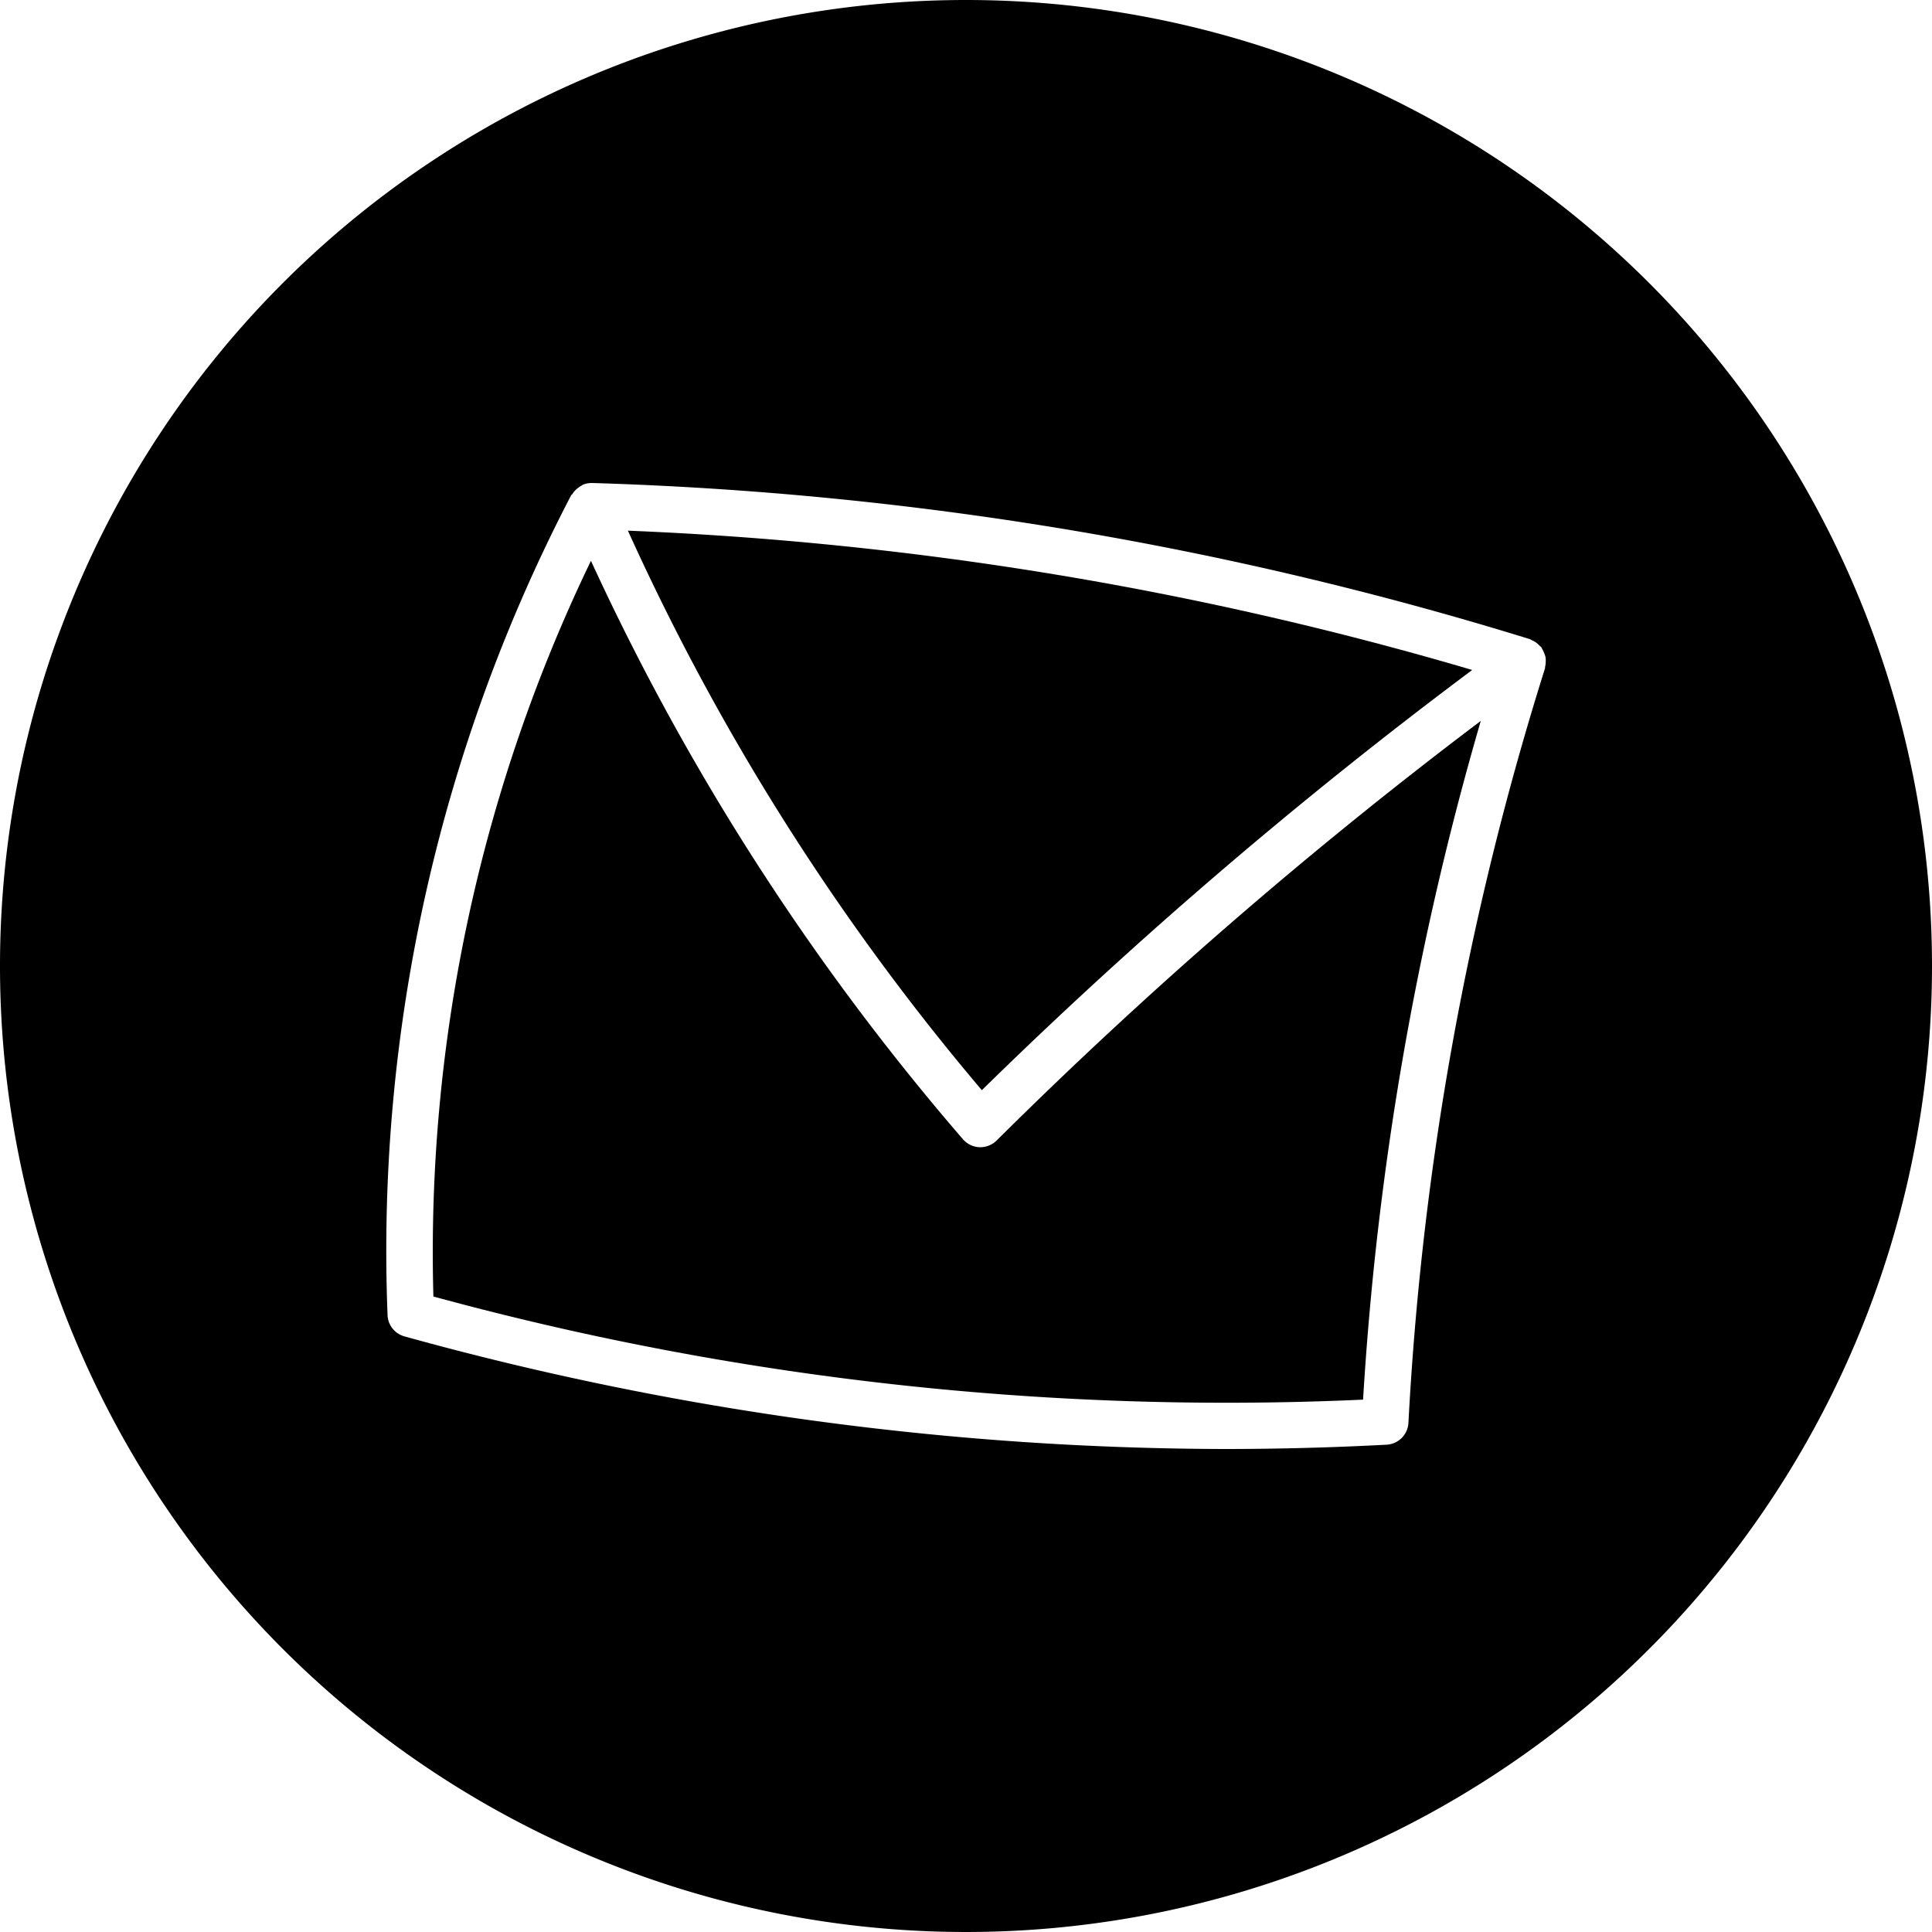<svg xmlns="http://www.w3.org/2000/svg" width="40" height="40" viewBox="0 0 40 40"><path d="M20,0A20,20,0,1,0,40,20,20,20,0,0,0,20,0M31.989,13.8c0,.011,0,.022,0,.033a63.084,63.084,0,0,0-2.829,15.628.478.478,0,0,1-.453.45Q27.026,30,25.338,30A64.011,64.011,0,0,1,8.376,27.669a.476.476,0,0,1-.352-.442,33.864,33.864,0,0,1,3.8-16.971c.006-.012.02-.017.027-.028a.451.451,0,0,1,.117-.126.408.408,0,0,1,.075-.05c.009,0,.015-.012.024-.016A.483.483,0,0,1,12.255,10l.006,0a73.172,73.172,0,0,1,19.411,3.232.445.445,0,0,1,.048.026.457.457,0,0,1,.084.046.439.439,0,0,1,.071.065.342.342,0,0,1,.04.036c.007.01.009.022.015.032a.575.575,0,0,1,.041.087A.527.527,0,0,1,32,13.61a.685.685,0,0,1-.007.185"/><path d="M20.3,23.752h-.017a.485.485,0,0,1-.348-.167,50.739,50.739,0,0,1-7.7-11.974A32.941,32.941,0,0,0,8.973,26.843a62.359,62.359,0,0,0,19.248,2.135,64.045,64.045,0,0,1,2.437-14.052A97.909,97.909,0,0,0,20.637,23.61a.482.482,0,0,1-.342.142"/><path d="M30.477,13.87A72.242,72.242,0,0,0,13,10.987a49.441,49.441,0,0,0,7.328,11.584,99.844,99.844,0,0,1,10.153-8.7"/></svg>